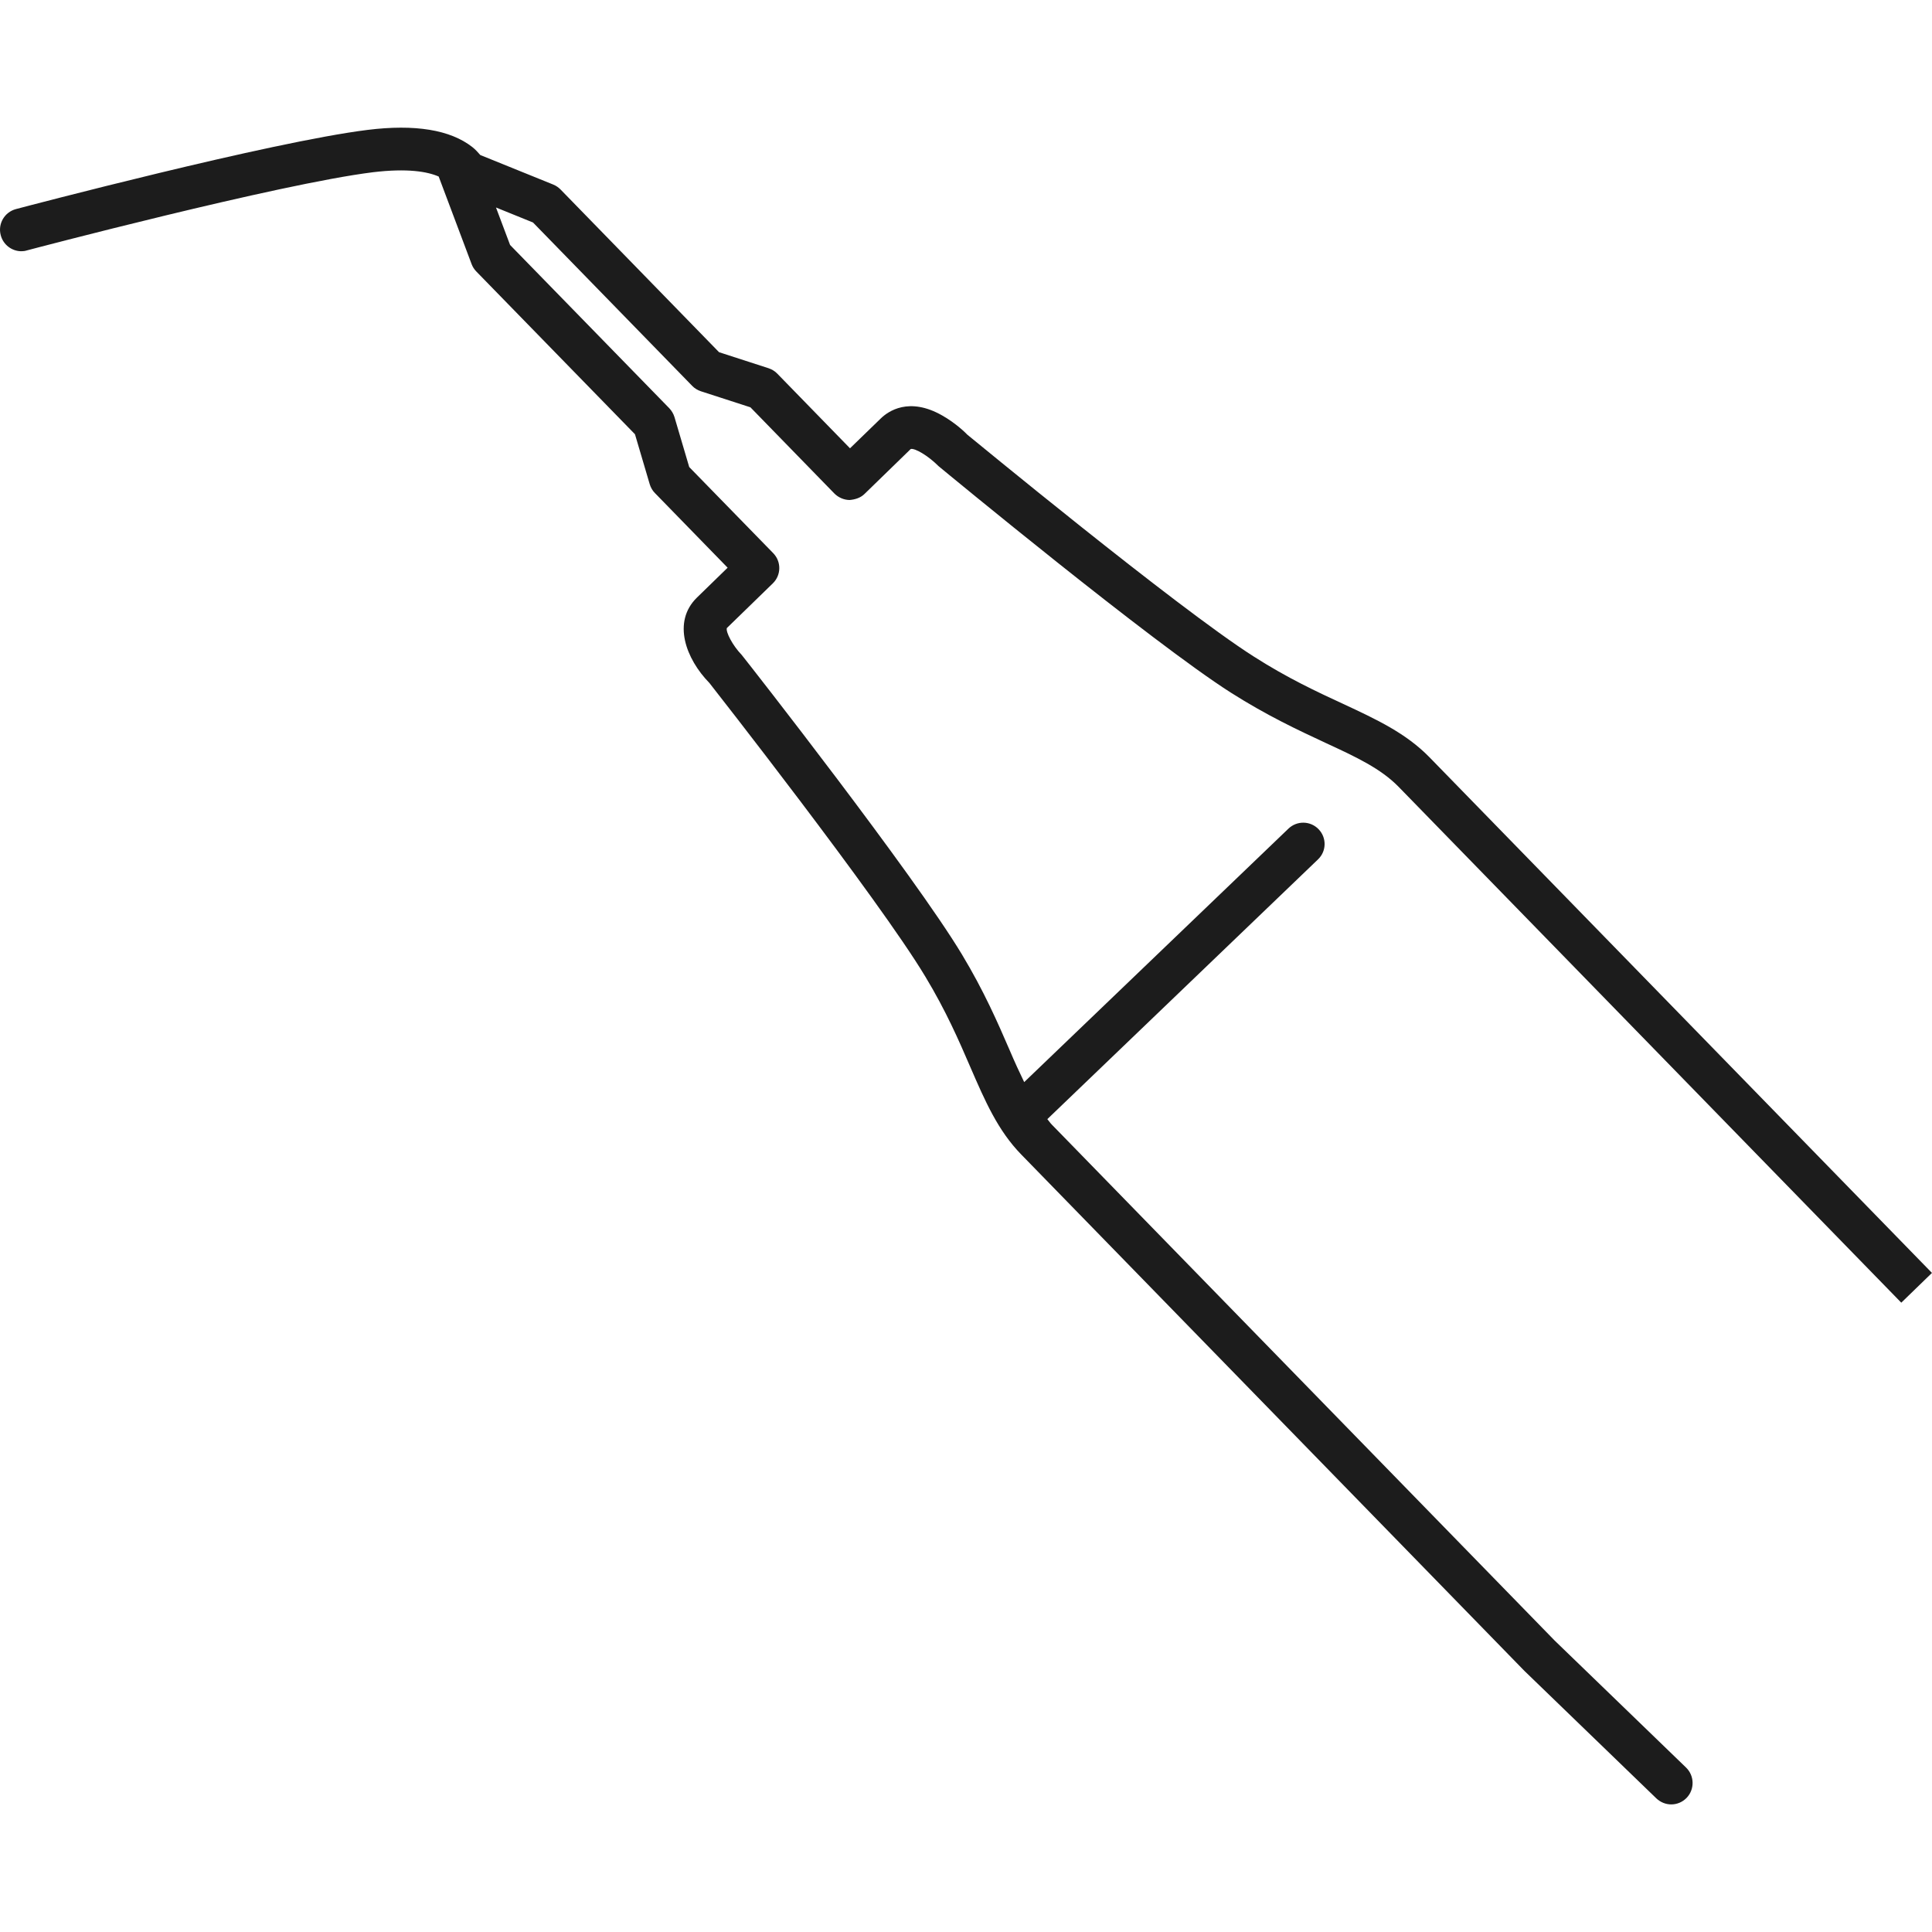 <?xml version="1.0" encoding="utf-8"?>
<!-- Generator: Adobe Illustrator 18.0.0, SVG Export Plug-In . SVG Version: 6.00 Build 0)  -->
<!DOCTYPE svg PUBLIC "-//W3C//DTD SVG 1.1//EN" "http://www.w3.org/Graphics/SVG/1.1/DTD/svg11.dtd">
<svg version="1.1" id="Ebene_1" xmlns="http://www.w3.org/2000/svg" xmlns:xlink="http://www.w3.org/1999/xlink" x="0px" y="0px"
	 viewBox="0 0 50 50" enable-background="new 0 0 50 50" xml:space="preserve">
<path fill="#1C1C1C" d="M13.794,5.758l-0.958-0.388l0.365,0.97l4.119,4.224
	c0.062,0.065,0.109,0.144,0.135,0.229l0.382,1.294l2.173,2.228
	c0.215,0.22,0.209,0.57-0.009,0.782l-1.191,1.158
	c-0.029,0.103,0.147,0.447,0.385,0.694c0.218,0.27,4.451,5.677,5.7,7.752
	c0.573,0.952,0.926,1.764,1.235,2.478c0.129,0.303,0.253,0.573,0.376,0.826
	l6.838-6.559c0.22-0.212,0.57-0.206,0.782,0.015s0.206,0.57-0.018,0.782
	l-7.003,6.72c0.041,0.047,0.073,0.1,0.118,0.144L40.235,42.458l3.401,3.287
	c0.218,0.212,0.226,0.564,0.012,0.785c-0.109,0.112-0.253,0.168-0.397,0.168
	c-0.138,0-0.276-0.053-0.385-0.156l-3.413-3.298L26.433,29.882
	c-0.606-0.62-0.938-1.382-1.32-2.264c-0.294-0.682-0.629-1.455-1.167-2.346
	c-1.211-2.017-5.542-7.541-5.586-7.596c-0.609-0.623-0.97-1.579-0.323-2.211
	l0.794-0.773l-1.881-1.931c-0.065-0.065-0.109-0.144-0.135-0.229l-0.382-1.294
	l-4.104-4.21c-0.053-0.053-0.097-0.121-0.123-0.191l-0.85-2.261
	c0-0.003,0-0.006,0-0.006c-0.291-0.129-0.811-0.22-1.708-0.112
	C7.215,4.761,0.759,6.463,0.695,6.481C0.648,6.496,0.601,6.502,0.554,6.502
	c-0.244,0-0.47-0.165-0.535-0.415c-0.079-0.294,0.097-0.597,0.394-0.676
	C0.68,5.34,7.003,3.674,9.511,3.362c1.229-0.153,2.143-0.003,2.713,0.444
	c0.085,0.068,0.144,0.135,0.206,0.206l1.887,0.764
	c0.071,0.029,0.135,0.073,0.188,0.126l4.104,4.213l1.282,0.415
	c0.085,0.029,0.165,0.076,0.226,0.141l1.881,1.931l0.794-0.77
	c0.191-0.188,0.732-0.57,1.593-0.079c0.356,0.2,0.623,0.467,0.65,0.497
	c0.012,0.006,5.421,4.474,7.408,5.738c0.879,0.562,1.643,0.917,2.319,1.229
	c0.87,0.406,1.62,0.756,2.228,1.376l13.009,13.35l-0.794,0.77L36.199,20.366
	c-0.464-0.476-1.099-0.773-1.902-1.144c-0.706-0.329-1.508-0.703-2.446-1.299
	c-2.043-1.302-7.338-5.674-7.561-5.859c-0.282-0.282-0.617-0.47-0.72-0.444
	l-1.194,1.161c-0.103,0.103-0.244,0.147-0.391,0.159
	c-0.147-0.003-0.288-0.065-0.391-0.168l-2.173-2.231l-1.282-0.415
	c-0.085-0.029-0.165-0.076-0.226-0.141L13.794,5.758z"/>
</svg>
